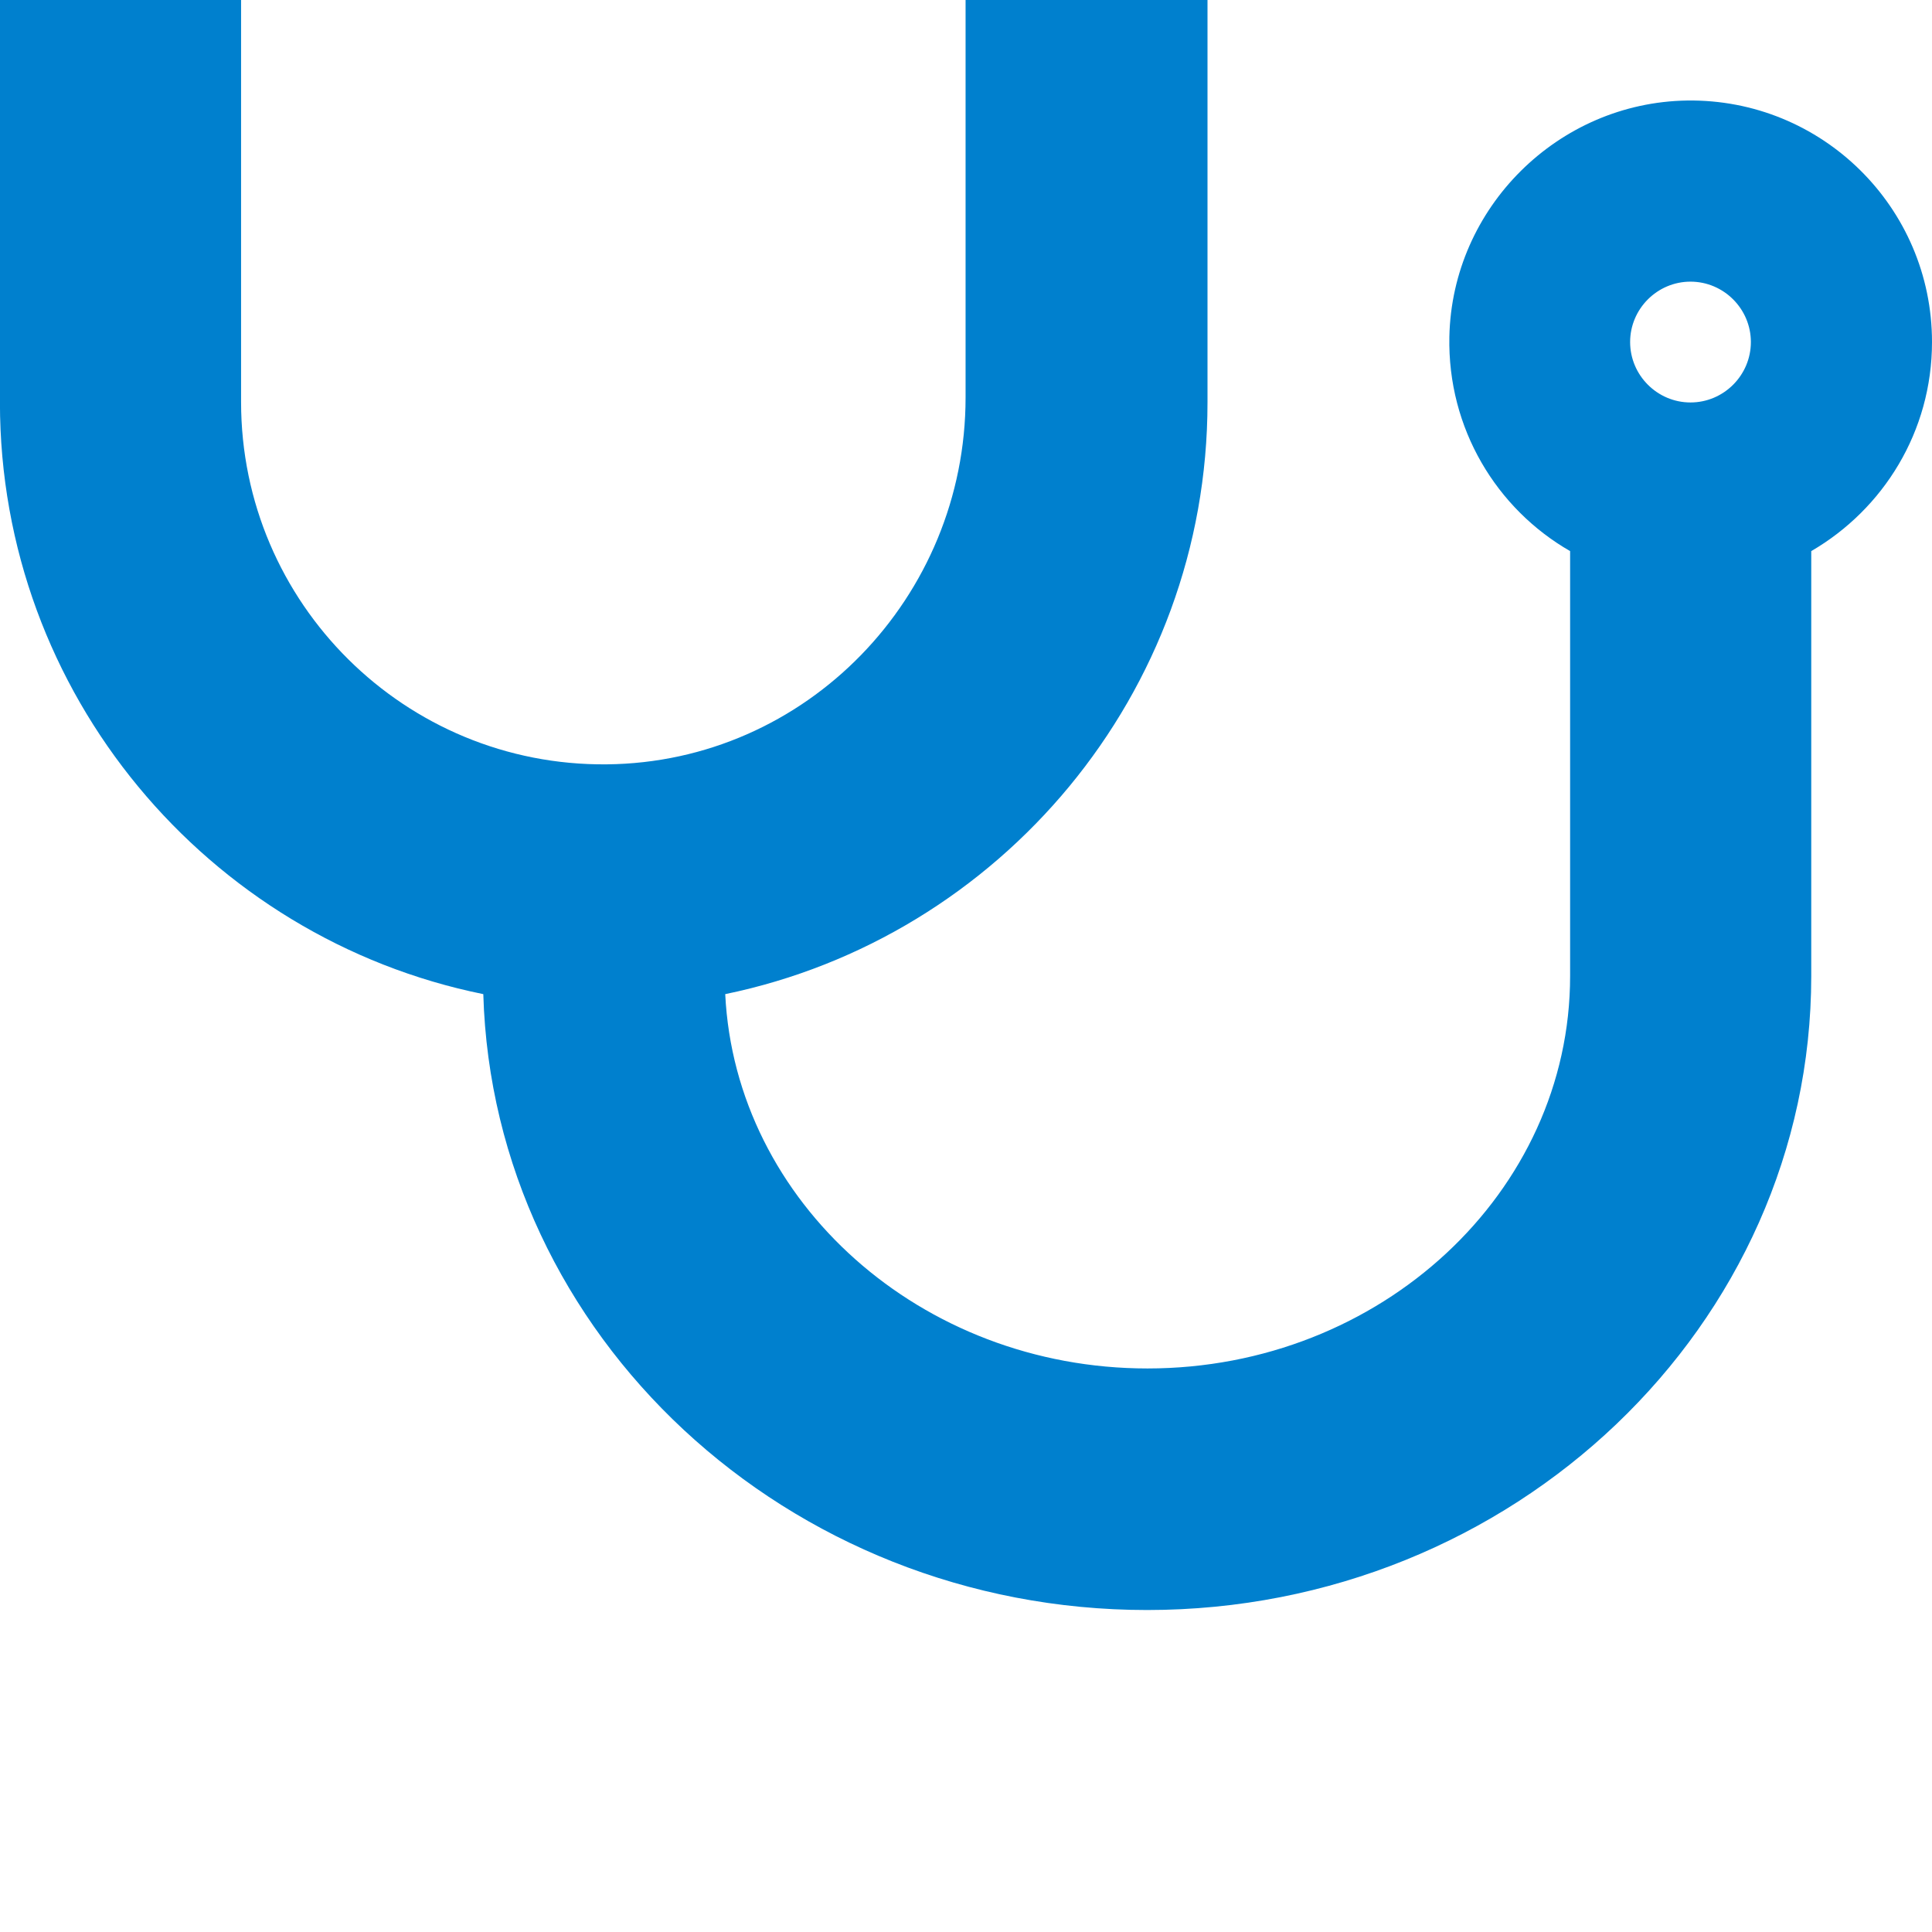 <svg width="32" height="32" viewBox="0 0 32 32" fill="none" xmlns="http://www.w3.org/2000/svg">
<g clip-path="url(#clip0_34_1333)">
<path d="M27.944 1.665C25.806 1.697 24.05 3.44 24.006 5.578C23.975 7.097 24.787 8.428 26.006 9.128V16.166C26.006 19.747 22.869 22.666 19.006 22.666C15.256 22.666 12.181 19.91 12.012 16.466C16.562 15.528 20 11.491 20 6.666V-3.047C20 -3.76 19.493 -4.379 18.793 -4.516L14.862 -5.304C14.049 -5.466 13.262 -4.941 13.099 -4.129L12.899 -3.147C12.737 -2.335 13.262 -1.547 14.074 -1.385L15.993 -1.004V6.584C15.993 9.891 13.355 12.628 10.049 12.66C6.711 12.691 3.993 9.991 3.993 6.659V-0.997L5.911 -1.379C6.724 -1.541 7.249 -2.329 7.086 -3.141L6.893 -4.123C6.73 -4.935 5.943 -5.46 5.13 -5.298L1.205 -4.523C0.505 -4.379 -0.001 -3.766 -0.001 -3.047V6.666C-0.001 11.497 3.442 15.541 8.005 16.466C8.168 22.116 13.037 26.667 19 26.667C25.062 26.667 30 21.954 30 16.166V9.128C31.194 8.434 32 7.147 32 5.665C32 3.434 30.175 1.634 27.944 1.665ZM28 6.666C27.45 6.666 27 6.216 27 5.665C27 5.115 27.45 4.665 28 4.665C28.55 4.665 29 5.115 29 5.665C29 6.216 28.55 6.666 28 6.666Z" fill="#0080CE"/>
</g>
<defs>
<clipPath id="clip0_34_1333">
<rect width="32" height="32" fill="white"/>
</clipPath>
</defs>
</svg>

